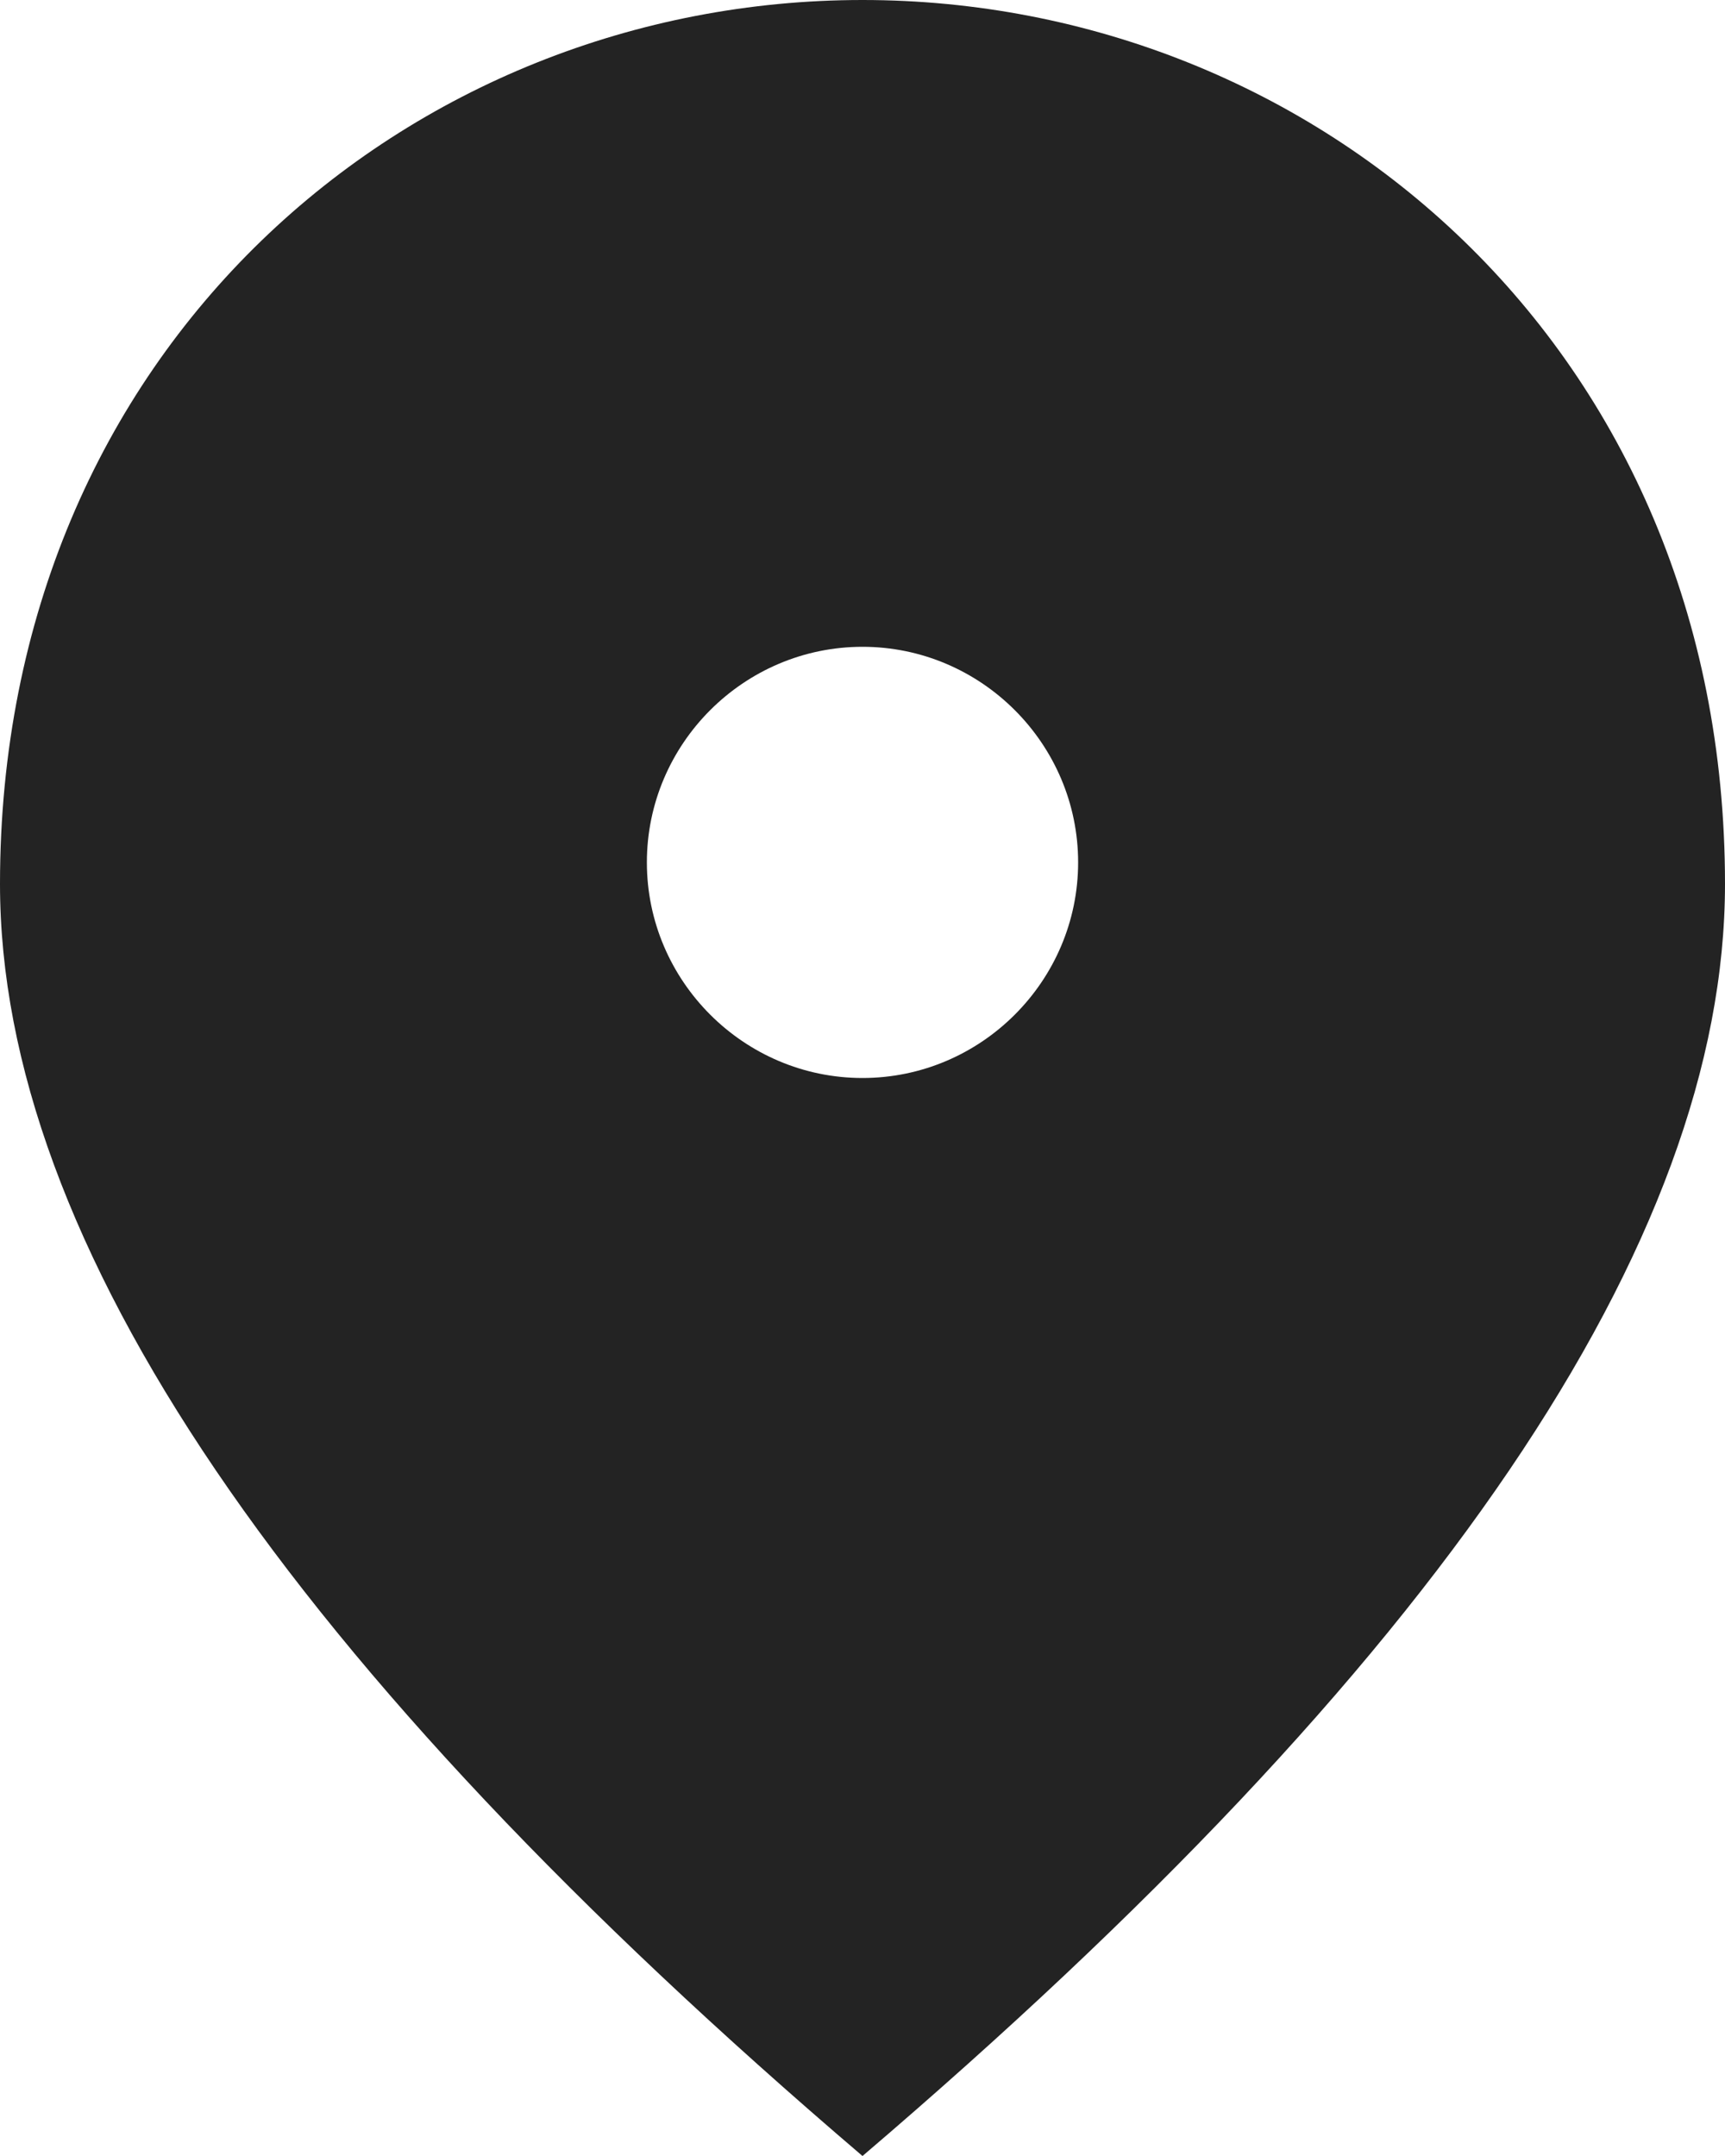 <?xml version="1.0" encoding="UTF-8"?> <svg xmlns="http://www.w3.org/2000/svg" width="16" height="20" viewBox="0 0 16 20" fill="none"><path d="M8 10C6.9 10 6 9.1 6 8C6 6.9 6.9 6 8 6C9.1 6 10 6.9 10 8C10 9.1 9.1 10 8 10ZM8 0C3.8 0 0 3.22 0 8.2C0 11.52 2.67 15.45 8 20C13.33 15.45 16 11.52 16 8.2C16 3.22 12.2 0 8 0Z" fill="#232323"></path></svg> 